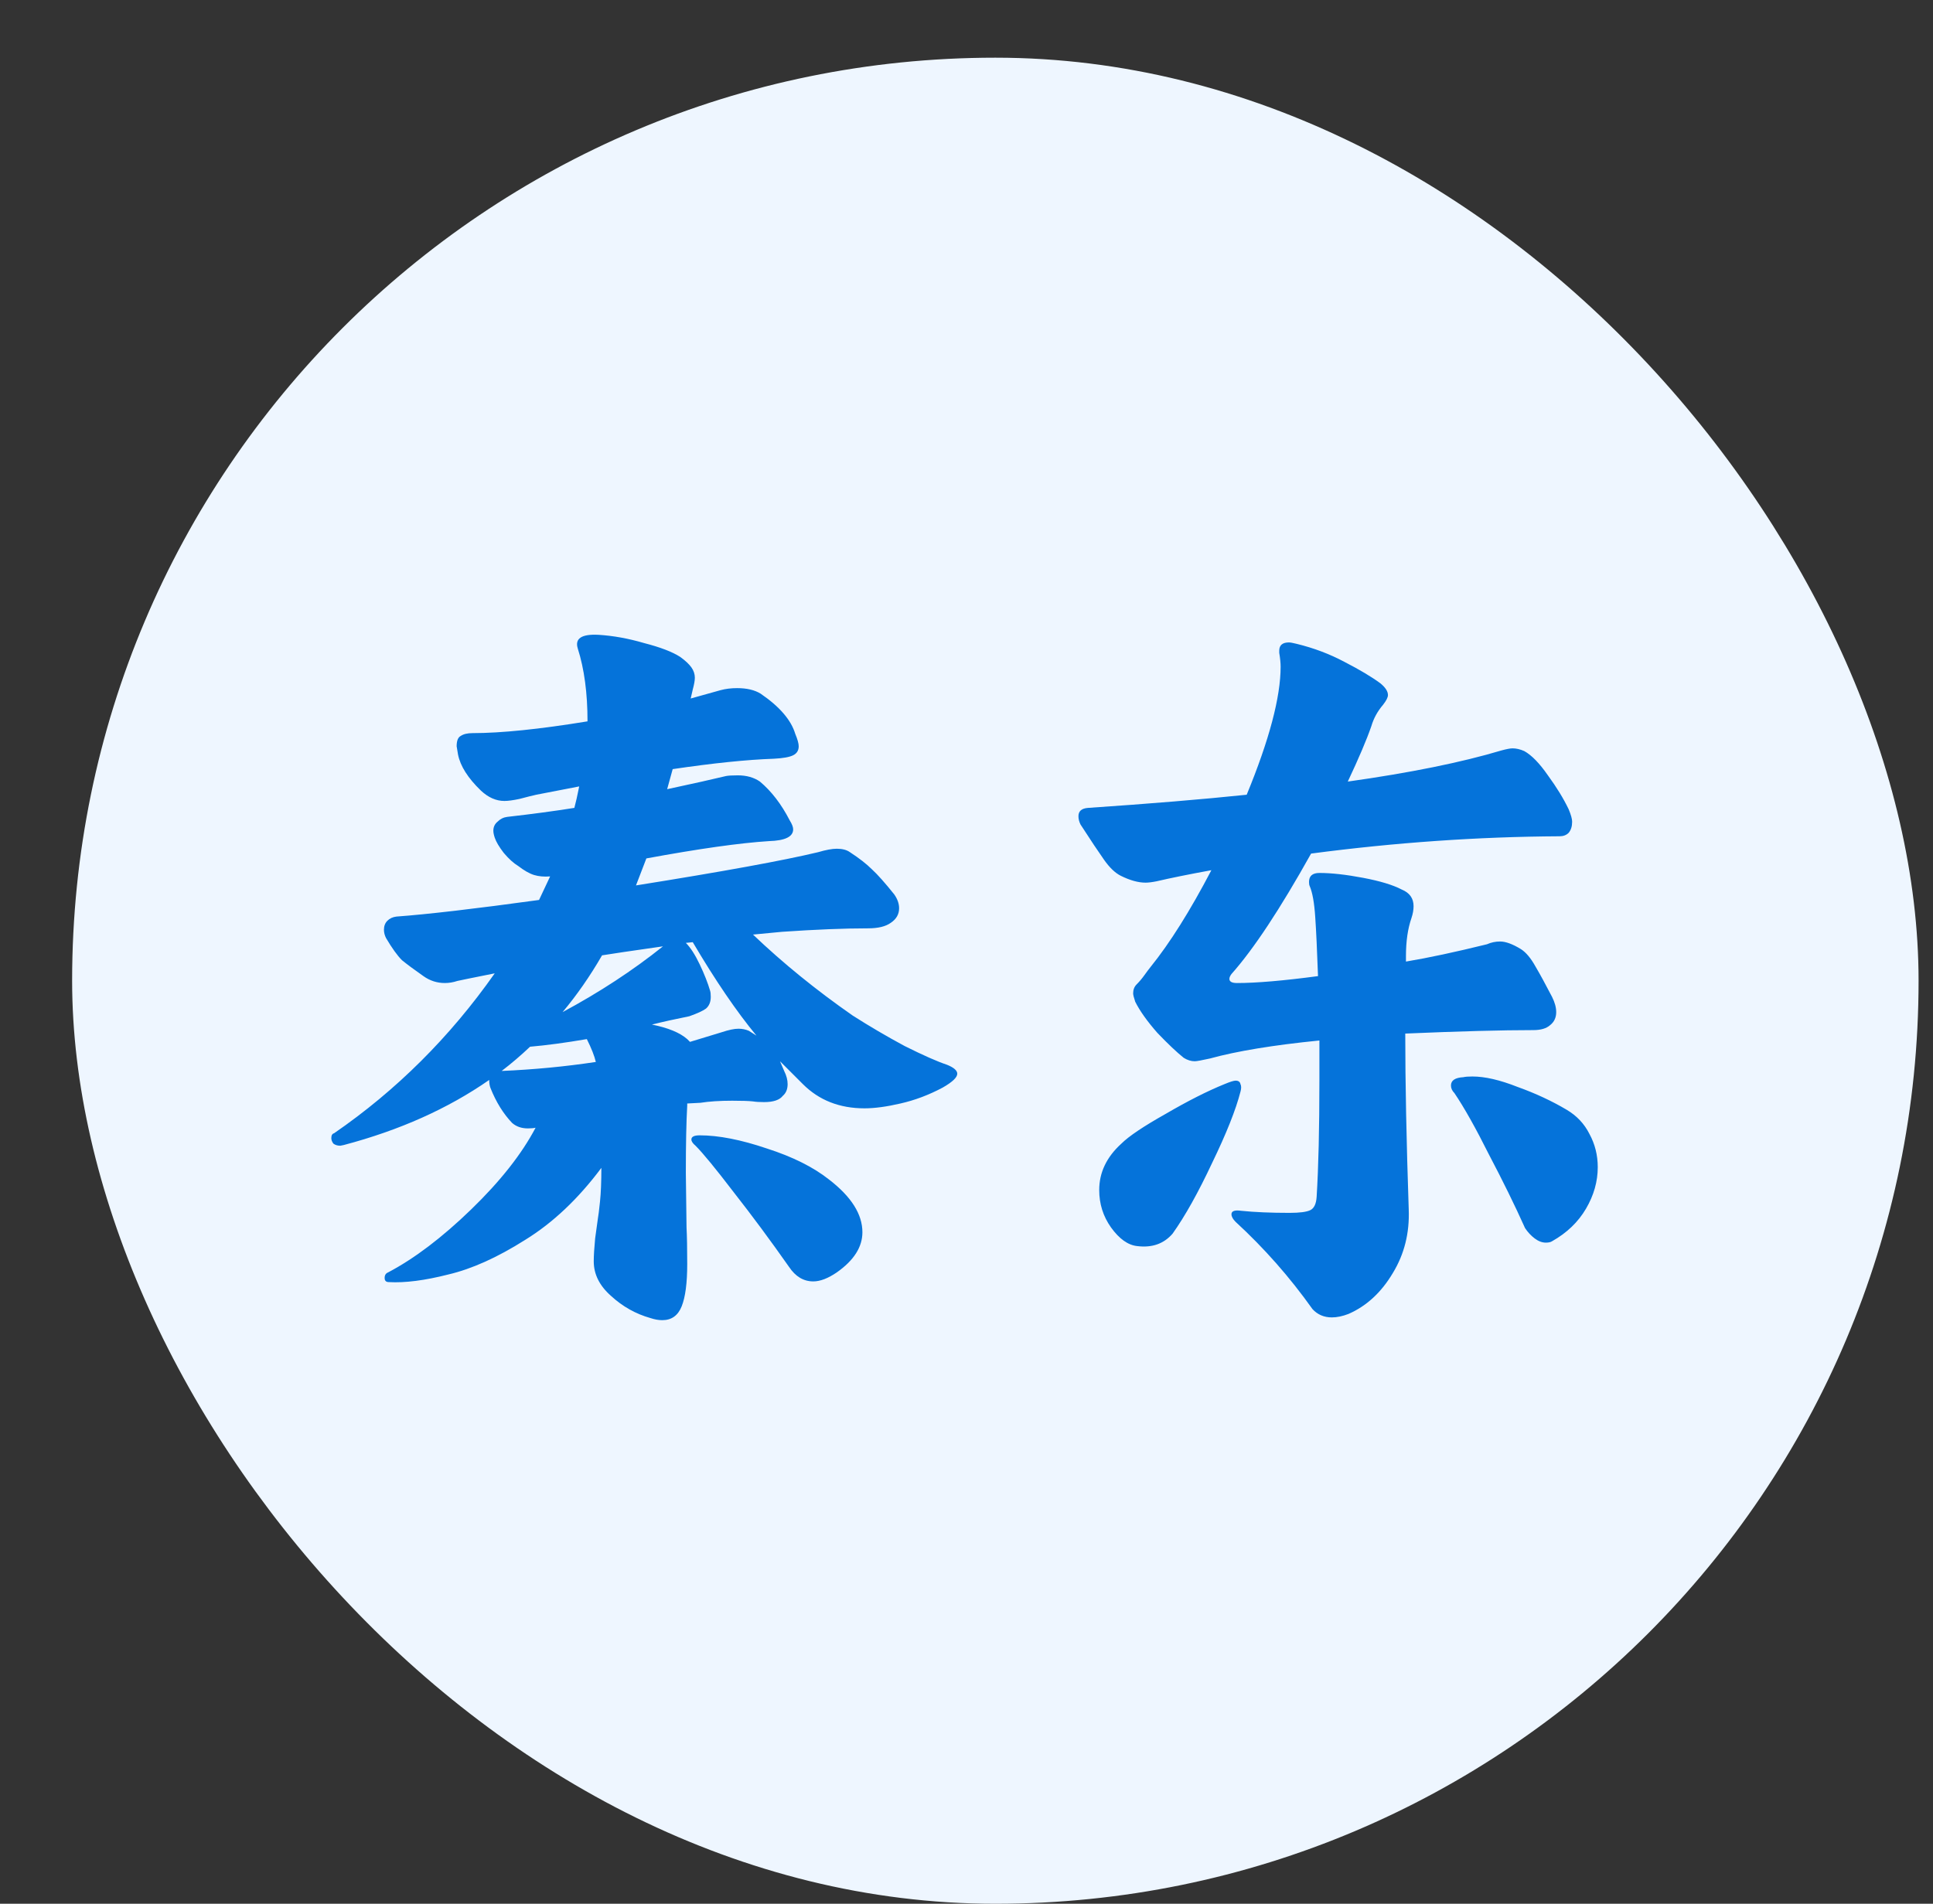 <svg width="67" height="66" viewBox="0 0 67 66" fill="none" xmlns="http://www.w3.org/2000/svg">
<rect x="0" y="0" width="67" height="66" fill="#333333" stroke="none"/>
<rect x="2.5" y="2" width="64" height="64" rx="32" fill="#EEF6FF"/>
<path d="M13.476 44.448C13.38 44.448 13.332 44.4 13.332 44.304C13.332 44.208 13.372 44.144 13.452 44.112C14.364 43.632 15.324 42.904 16.332 41.928C17.34 40.952 18.084 40.008 18.564 39.096C18.5 39.112 18.412 39.12 18.3 39.12C18.076 39.12 17.892 39.056 17.748 38.928C17.444 38.608 17.196 38.208 17.004 37.728C16.972 37.648 16.956 37.552 16.956 37.44C15.532 38.432 13.852 39.184 11.916 39.696L11.796 39.72C11.7 39.72 11.62 39.696 11.556 39.648C11.508 39.584 11.484 39.52 11.484 39.456C11.484 39.36 11.516 39.304 11.58 39.288C13.74 37.8 15.596 35.952 17.148 33.744C16.348 33.904 15.916 33.992 15.852 34.008C15.708 34.056 15.564 34.08 15.42 34.08C15.148 34.08 14.9 34 14.676 33.84C14.356 33.616 14.108 33.432 13.932 33.288C13.772 33.128 13.588 32.872 13.38 32.52C13.332 32.424 13.308 32.328 13.308 32.232C13.308 32.104 13.348 32 13.428 31.92C13.508 31.84 13.612 31.792 13.74 31.776C14.828 31.696 16.476 31.504 18.684 31.2L19.068 30.384C18.86 30.4 18.676 30.384 18.516 30.336C18.356 30.288 18.172 30.184 17.964 30.024C17.804 29.928 17.636 29.776 17.46 29.568C17.3 29.36 17.196 29.184 17.148 29.04C17.116 28.944 17.1 28.864 17.1 28.8C17.1 28.672 17.148 28.568 17.244 28.488C17.34 28.392 17.452 28.336 17.58 28.32C18.428 28.224 19.204 28.12 19.908 28.008C19.956 27.832 20.012 27.584 20.076 27.264L18.588 27.552C18.444 27.584 18.252 27.632 18.012 27.696C17.788 27.744 17.612 27.768 17.484 27.768C17.196 27.768 16.924 27.648 16.668 27.408C16.22 26.976 15.956 26.56 15.876 26.16L15.828 25.872C15.828 25.68 15.876 25.56 15.972 25.512C16.068 25.448 16.204 25.416 16.38 25.416C17.372 25.416 18.7 25.28 20.364 25.008C20.364 24.032 20.252 23.192 20.028 22.488C19.916 22.136 20.156 21.976 20.748 22.008C21.26 22.04 21.788 22.136 22.332 22.296C22.892 22.44 23.308 22.6 23.58 22.776C23.756 22.904 23.884 23.024 23.964 23.136C24.044 23.248 24.084 23.368 24.084 23.496C24.084 23.592 24.06 23.728 24.012 23.904L23.94 24.216L24.972 23.928C25.148 23.88 25.34 23.856 25.548 23.856C25.884 23.856 26.156 23.92 26.364 24.048C27.02 24.496 27.42 24.96 27.564 25.44C27.644 25.632 27.684 25.776 27.684 25.872C27.684 26.016 27.62 26.12 27.492 26.184C27.364 26.248 27.14 26.288 26.82 26.304C25.892 26.336 24.724 26.456 23.316 26.664L23.124 27.36C24.02 27.168 24.7 27.016 25.164 26.904C25.244 26.888 25.38 26.88 25.572 26.88C25.876 26.88 26.132 26.952 26.34 27.096C26.74 27.432 27.084 27.88 27.372 28.44C27.452 28.568 27.492 28.672 27.492 28.752C27.492 29.008 27.212 29.144 26.652 29.16C25.644 29.224 24.228 29.424 22.404 29.76L22.044 30.696C25.052 30.216 27.156 29.832 28.356 29.544C28.628 29.464 28.844 29.424 29.004 29.424C29.196 29.424 29.348 29.464 29.46 29.544C29.78 29.752 30.036 29.952 30.228 30.144C30.42 30.32 30.676 30.608 30.996 31.008C31.108 31.168 31.164 31.328 31.164 31.488C31.164 31.696 31.068 31.864 30.876 31.992C30.7 32.12 30.436 32.184 30.084 32.184C29.268 32.184 28.276 32.224 27.108 32.304L26.1 32.4C27.14 33.392 28.292 34.328 29.556 35.208C30.132 35.576 30.732 35.928 31.356 36.264C31.996 36.584 32.484 36.8 32.82 36.912C33.06 37.008 33.18 37.112 33.18 37.224C33.18 37.352 33.012 37.512 32.676 37.704C32.196 37.96 31.708 38.144 31.212 38.256C30.732 38.368 30.316 38.424 29.964 38.424C29.1 38.424 28.388 38.144 27.828 37.584L27.036 36.792L27.18 37.128C27.26 37.288 27.3 37.44 27.3 37.584C27.3 37.76 27.244 37.896 27.132 37.992C27.02 38.136 26.804 38.208 26.484 38.208C26.324 38.208 26.196 38.2 26.1 38.184C25.956 38.168 25.716 38.16 25.38 38.16C24.948 38.16 24.58 38.184 24.276 38.232L23.82 38.256V38.328C23.788 38.888 23.772 39.664 23.772 40.656L23.796 42.552C23.812 42.856 23.82 43.28 23.82 43.824C23.82 44.48 23.756 44.968 23.628 45.288C23.5 45.608 23.276 45.768 22.956 45.768C22.828 45.768 22.692 45.744 22.548 45.696C22.036 45.552 21.58 45.296 21.18 44.928C20.78 44.576 20.58 44.176 20.58 43.728C20.58 43.536 20.596 43.272 20.628 42.936C20.676 42.6 20.708 42.368 20.724 42.24C20.74 42.16 20.764 41.968 20.796 41.664C20.828 41.36 20.844 40.968 20.844 40.488C20.044 41.56 19.164 42.392 18.204 42.984C17.244 43.592 16.356 43.992 15.54 44.184C14.724 44.392 14.036 44.48 13.476 44.448ZM17.388 37.128C18.508 37.08 19.596 36.976 20.652 36.816C20.604 36.608 20.5 36.344 20.34 36.024C19.588 36.152 18.932 36.24 18.372 36.288C18.052 36.592 17.724 36.872 17.388 37.128ZM19.5 35.088C20.78 34.4 21.94 33.64 22.98 32.808C21.86 32.968 21.156 33.072 20.868 33.12C20.452 33.84 19.996 34.496 19.5 35.088ZM22.596 35.52C23.156 35.632 23.564 35.8 23.82 36.024C23.884 36.088 23.916 36.12 23.916 36.12L25.02 35.784C25.26 35.704 25.452 35.664 25.596 35.664C25.724 35.664 25.844 35.688 25.956 35.736L26.22 35.904C25.532 35.072 24.796 33.992 24.012 32.664L23.772 32.688C23.932 32.848 24.092 33.096 24.252 33.432C24.412 33.768 24.532 34.072 24.612 34.344C24.628 34.392 24.636 34.464 24.636 34.56C24.636 34.736 24.58 34.872 24.468 34.968C24.356 35.048 24.164 35.136 23.892 35.232C23.412 35.328 22.98 35.424 22.596 35.52ZM24.108 39.72C24.012 39.64 23.964 39.568 23.964 39.504C23.964 39.408 24.06 39.36 24.252 39.36C24.908 39.36 25.684 39.512 26.58 39.816C27.476 40.104 28.196 40.464 28.74 40.896C29.508 41.488 29.892 42.096 29.892 42.72C29.892 43.232 29.596 43.696 29.004 44.112C28.7 44.32 28.428 44.424 28.188 44.424C27.852 44.424 27.572 44.256 27.348 43.92C26.708 43.008 26.068 42.144 25.428 41.328C24.804 40.512 24.364 39.976 24.108 39.72ZM41.94 36.696C41.652 36.76 41.476 36.792 41.412 36.792C41.284 36.792 41.156 36.752 41.028 36.672C40.788 36.48 40.484 36.192 40.116 35.808C39.764 35.408 39.508 35.048 39.348 34.728C39.3 34.584 39.276 34.488 39.276 34.44C39.276 34.312 39.316 34.208 39.396 34.128C39.492 34.032 39.58 33.928 39.66 33.816C39.74 33.704 39.812 33.608 39.876 33.528C40.548 32.696 41.252 31.576 41.988 30.168C41.204 30.312 40.572 30.44 40.092 30.552C39.932 30.584 39.804 30.6 39.708 30.6C39.452 30.6 39.164 30.52 38.844 30.36C38.652 30.264 38.46 30.08 38.268 29.808C38.076 29.536 37.804 29.128 37.452 28.584C37.404 28.488 37.38 28.392 37.38 28.296C37.38 28.12 37.492 28.024 37.716 28.008C39.844 27.864 41.676 27.712 43.212 27.552C43.996 25.648 44.388 24.168 44.388 23.112C44.388 22.984 44.372 22.824 44.34 22.632V22.56C44.34 22.368 44.452 22.272 44.676 22.272C44.724 22.272 44.812 22.288 44.94 22.32C45.532 22.464 46.084 22.672 46.596 22.944C47.124 23.216 47.54 23.464 47.844 23.688C48.02 23.832 48.108 23.968 48.108 24.096C48.108 24.176 48.052 24.288 47.94 24.432C47.748 24.656 47.612 24.904 47.532 25.176C47.372 25.64 47.1 26.28 46.716 27.096C48.876 26.792 50.652 26.432 52.044 26.016C52.22 25.968 52.348 25.944 52.428 25.944C52.556 25.944 52.692 25.976 52.836 26.04C53.092 26.184 53.364 26.464 53.652 26.88C53.956 27.296 54.196 27.688 54.372 28.056C54.452 28.248 54.492 28.392 54.492 28.488C54.492 28.648 54.452 28.776 54.372 28.872C54.292 28.952 54.188 28.992 54.06 28.992C51.228 29.008 48.356 29.208 45.444 29.592C44.372 31.512 43.452 32.904 42.684 33.768C42.636 33.832 42.612 33.888 42.612 33.936C42.612 34.032 42.7 34.08 42.876 34.08C43.548 34.08 44.484 34 45.684 33.84C45.652 32.944 45.62 32.264 45.588 31.8C45.556 31.304 45.492 30.944 45.396 30.72C45.38 30.688 45.372 30.64 45.372 30.576C45.372 30.368 45.492 30.264 45.732 30.264C46.148 30.264 46.652 30.32 47.244 30.432C47.836 30.544 48.284 30.68 48.588 30.84C48.86 30.952 48.996 31.144 48.996 31.416C48.996 31.544 48.972 31.68 48.924 31.824C48.796 32.192 48.732 32.632 48.732 33.144V33.336C49.5 33.208 50.436 33.008 51.54 32.736C51.684 32.672 51.836 32.64 51.996 32.64C52.188 32.64 52.428 32.728 52.716 32.904C52.892 33.016 53.06 33.216 53.22 33.504C53.38 33.776 53.572 34.128 53.796 34.56C53.892 34.752 53.94 34.928 53.94 35.088C53.94 35.28 53.868 35.432 53.724 35.544C53.596 35.656 53.404 35.712 53.148 35.712C52.06 35.712 50.58 35.752 48.708 35.832C48.708 37.528 48.748 39.56 48.828 41.928C48.86 42.744 48.676 43.48 48.276 44.136C47.876 44.808 47.364 45.28 46.74 45.552C46.532 45.632 46.34 45.672 46.164 45.672C45.892 45.672 45.668 45.576 45.492 45.384C44.708 44.28 43.82 43.272 42.828 42.36C42.732 42.264 42.684 42.176 42.684 42.096C42.684 41.984 42.796 41.944 43.02 41.976C43.484 42.024 44.044 42.048 44.7 42.048C45.052 42.048 45.292 42.016 45.42 41.952C45.548 41.888 45.62 41.736 45.636 41.496C45.7 40.472 45.732 39.12 45.732 37.44V36.072C44.132 36.232 42.868 36.44 41.94 36.696ZM38.868 39.648C39.124 39.392 39.636 39.048 40.404 38.616C41.172 38.168 41.852 37.824 42.444 37.584C42.636 37.504 42.764 37.464 42.828 37.464C42.924 37.464 42.98 37.504 42.996 37.584C43.028 37.648 43.028 37.736 42.996 37.848C42.836 38.472 42.508 39.296 42.012 40.32C41.532 41.344 41.076 42.16 40.644 42.768C40.34 43.12 39.932 43.264 39.42 43.2C39.1 43.168 38.796 42.952 38.508 42.552C38.236 42.168 38.1 41.736 38.1 41.256C38.1 40.648 38.356 40.112 38.868 39.648ZM50.412 37.896C50.332 37.816 50.292 37.728 50.292 37.632C50.292 37.456 50.436 37.36 50.724 37.344C50.788 37.328 50.892 37.32 51.036 37.32C51.468 37.32 51.988 37.44 52.596 37.68C53.22 37.904 53.788 38.168 54.3 38.472C54.652 38.68 54.916 38.96 55.092 39.312C55.284 39.664 55.38 40.048 55.38 40.464C55.38 40.96 55.244 41.44 54.972 41.904C54.7 42.368 54.308 42.744 53.796 43.032C53.748 43.064 53.676 43.08 53.58 43.08C53.452 43.08 53.324 43.032 53.196 42.936C53.068 42.84 52.956 42.72 52.86 42.576C52.508 41.792 52.092 40.944 51.612 40.032C51.148 39.104 50.748 38.392 50.412 37.896Z" fill="#0573DA"/>
</svg>
